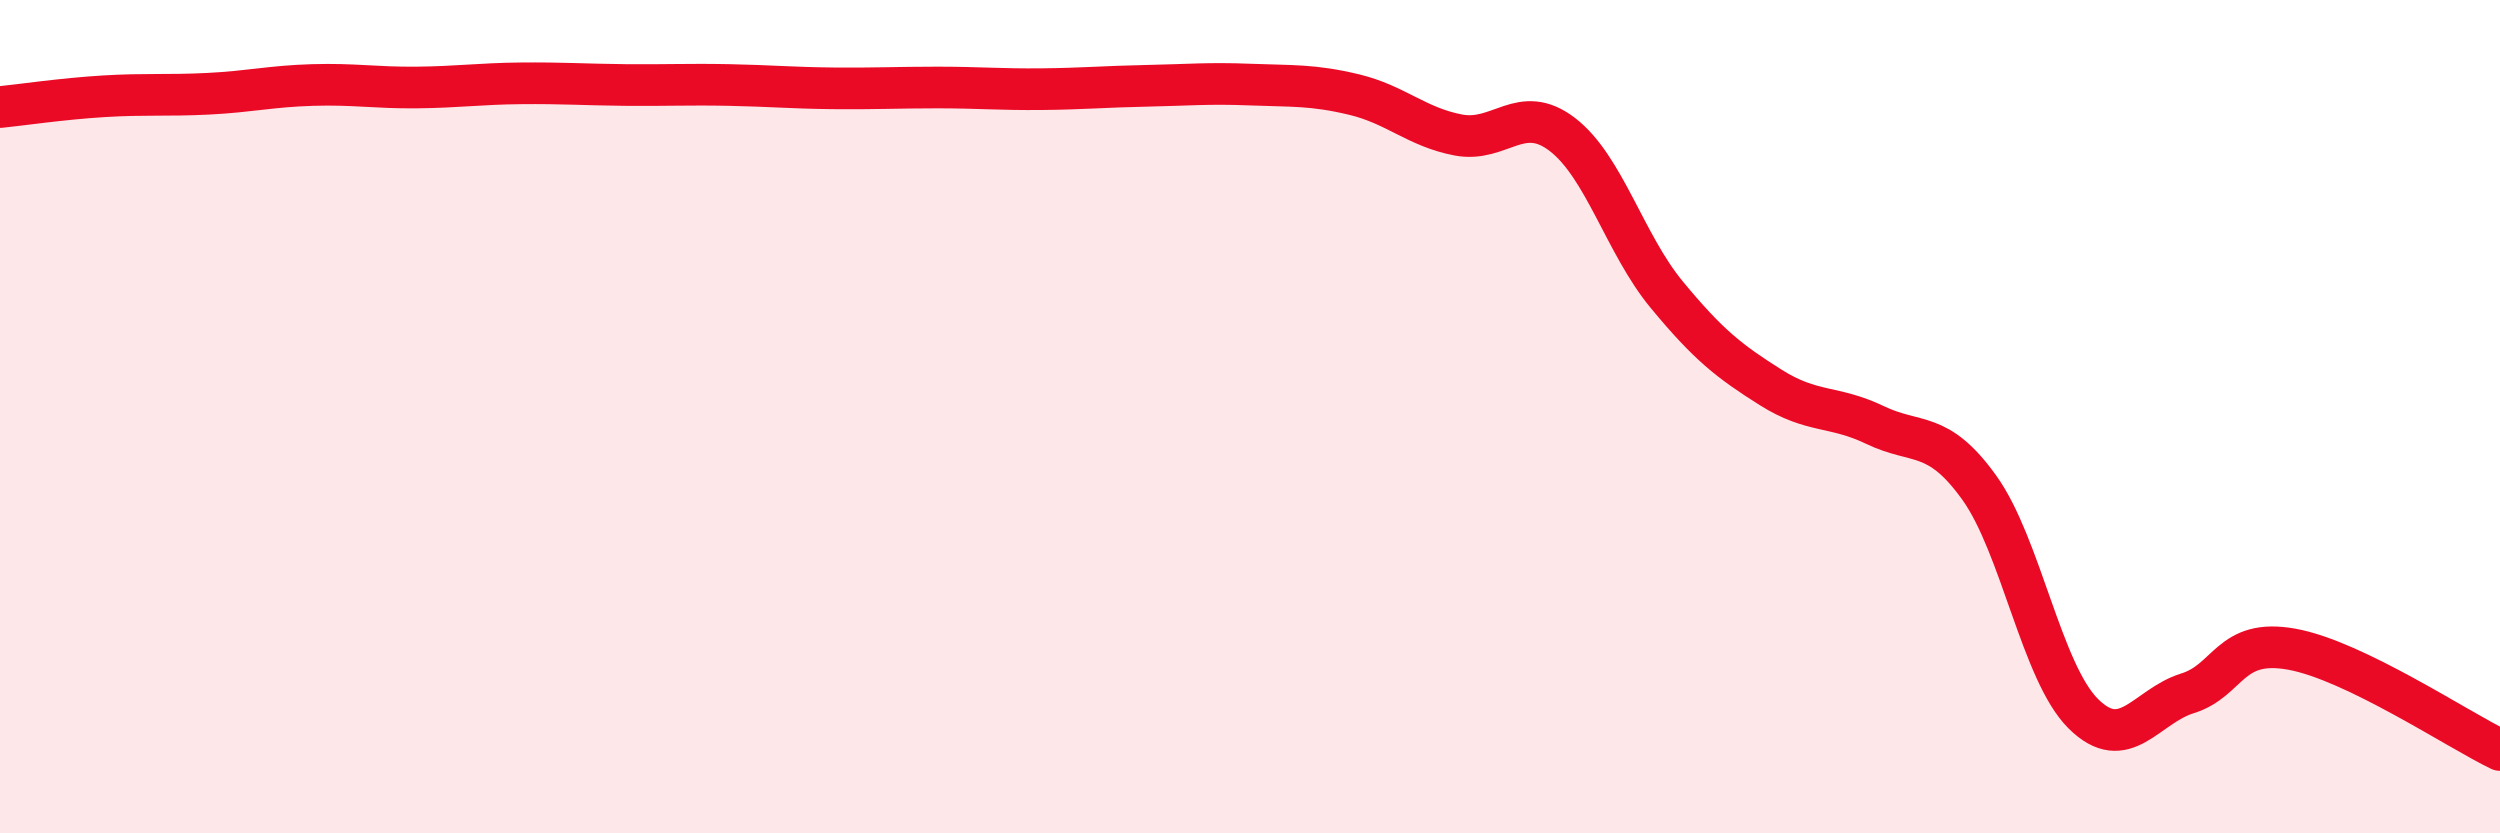 
    <svg width="60" height="20" viewBox="0 0 60 20" xmlns="http://www.w3.org/2000/svg">
      <path
        d="M 0,2.57 C 0.5,2.52 1.5,2.37 2.5,2.31 C 3.5,2.25 4,2.3 5,2.25 C 6,2.2 6.5,2.07 7.5,2.04 C 8.5,2.01 9,2.11 10,2.1 C 11,2.09 11.5,2.01 12.5,2 C 13.5,1.99 14,2.03 15,2.04 C 16,2.05 16.5,2.02 17.5,2.04 C 18.5,2.06 19,2.11 20,2.12 C 21,2.13 21.5,2.1 22.5,2.1 C 23.5,2.1 24,2.15 25,2.14 C 26,2.13 26.5,2.08 27.5,2.06 C 28.5,2.04 29,1.99 30,2.03 C 31,2.07 31.5,2.03 32.5,2.27 C 33.5,2.51 34,3.05 35,3.24 C 36,3.43 36.5,2.46 37.5,3.23 C 38.5,4 39,5.86 40,7.07 C 41,8.28 41.5,8.67 42.5,9.3 C 43.5,9.93 44,9.72 45,10.2 C 46,10.68 46.5,10.31 47.5,11.7 C 48.5,13.09 49,16.14 50,17.13 C 51,18.12 51.5,16.95 52.5,16.64 C 53.5,16.33 53.5,15.31 55,15.58 C 56.5,15.85 59,17.52 60,18L60 20L0 20Z"
        fill="#EB0A25"
        opacity="0.1"
        stroke-linecap="round"
        stroke-linejoin="round"
      />
      <path
        d="M 0,2.57 C 0.5,2.52 1.5,2.37 2.5,2.31 C 3.5,2.25 4,2.3 5,2.25 C 6,2.2 6.5,2.07 7.5,2.04 C 8.5,2.01 9,2.11 10,2.1 C 11,2.09 11.5,2.01 12.5,2 C 13.5,1.99 14,2.03 15,2.04 C 16,2.05 16.5,2.02 17.5,2.04 C 18.5,2.06 19,2.11 20,2.12 C 21,2.13 21.5,2.1 22.5,2.1 C 23.5,2.1 24,2.15 25,2.14 C 26,2.13 26.5,2.08 27.5,2.06 C 28.5,2.04 29,1.99 30,2.03 C 31,2.07 31.5,2.03 32.5,2.27 C 33.5,2.51 34,3.05 35,3.24 C 36,3.43 36.5,2.46 37.5,3.23 C 38.5,4 39,5.86 40,7.07 C 41,8.28 41.5,8.67 42.5,9.3 C 43.5,9.93 44,9.72 45,10.2 C 46,10.68 46.5,10.31 47.5,11.7 C 48.5,13.09 49,16.14 50,17.13 C 51,18.12 51.5,16.95 52.5,16.64 C 53.5,16.33 53.5,15.31 55,15.58 C 56.5,15.85 59,17.52 60,18"
        stroke="#EB0A25"
        stroke-width="1"
        fill="none"
        stroke-linecap="round"
        stroke-linejoin="round"
      />
    </svg>
  